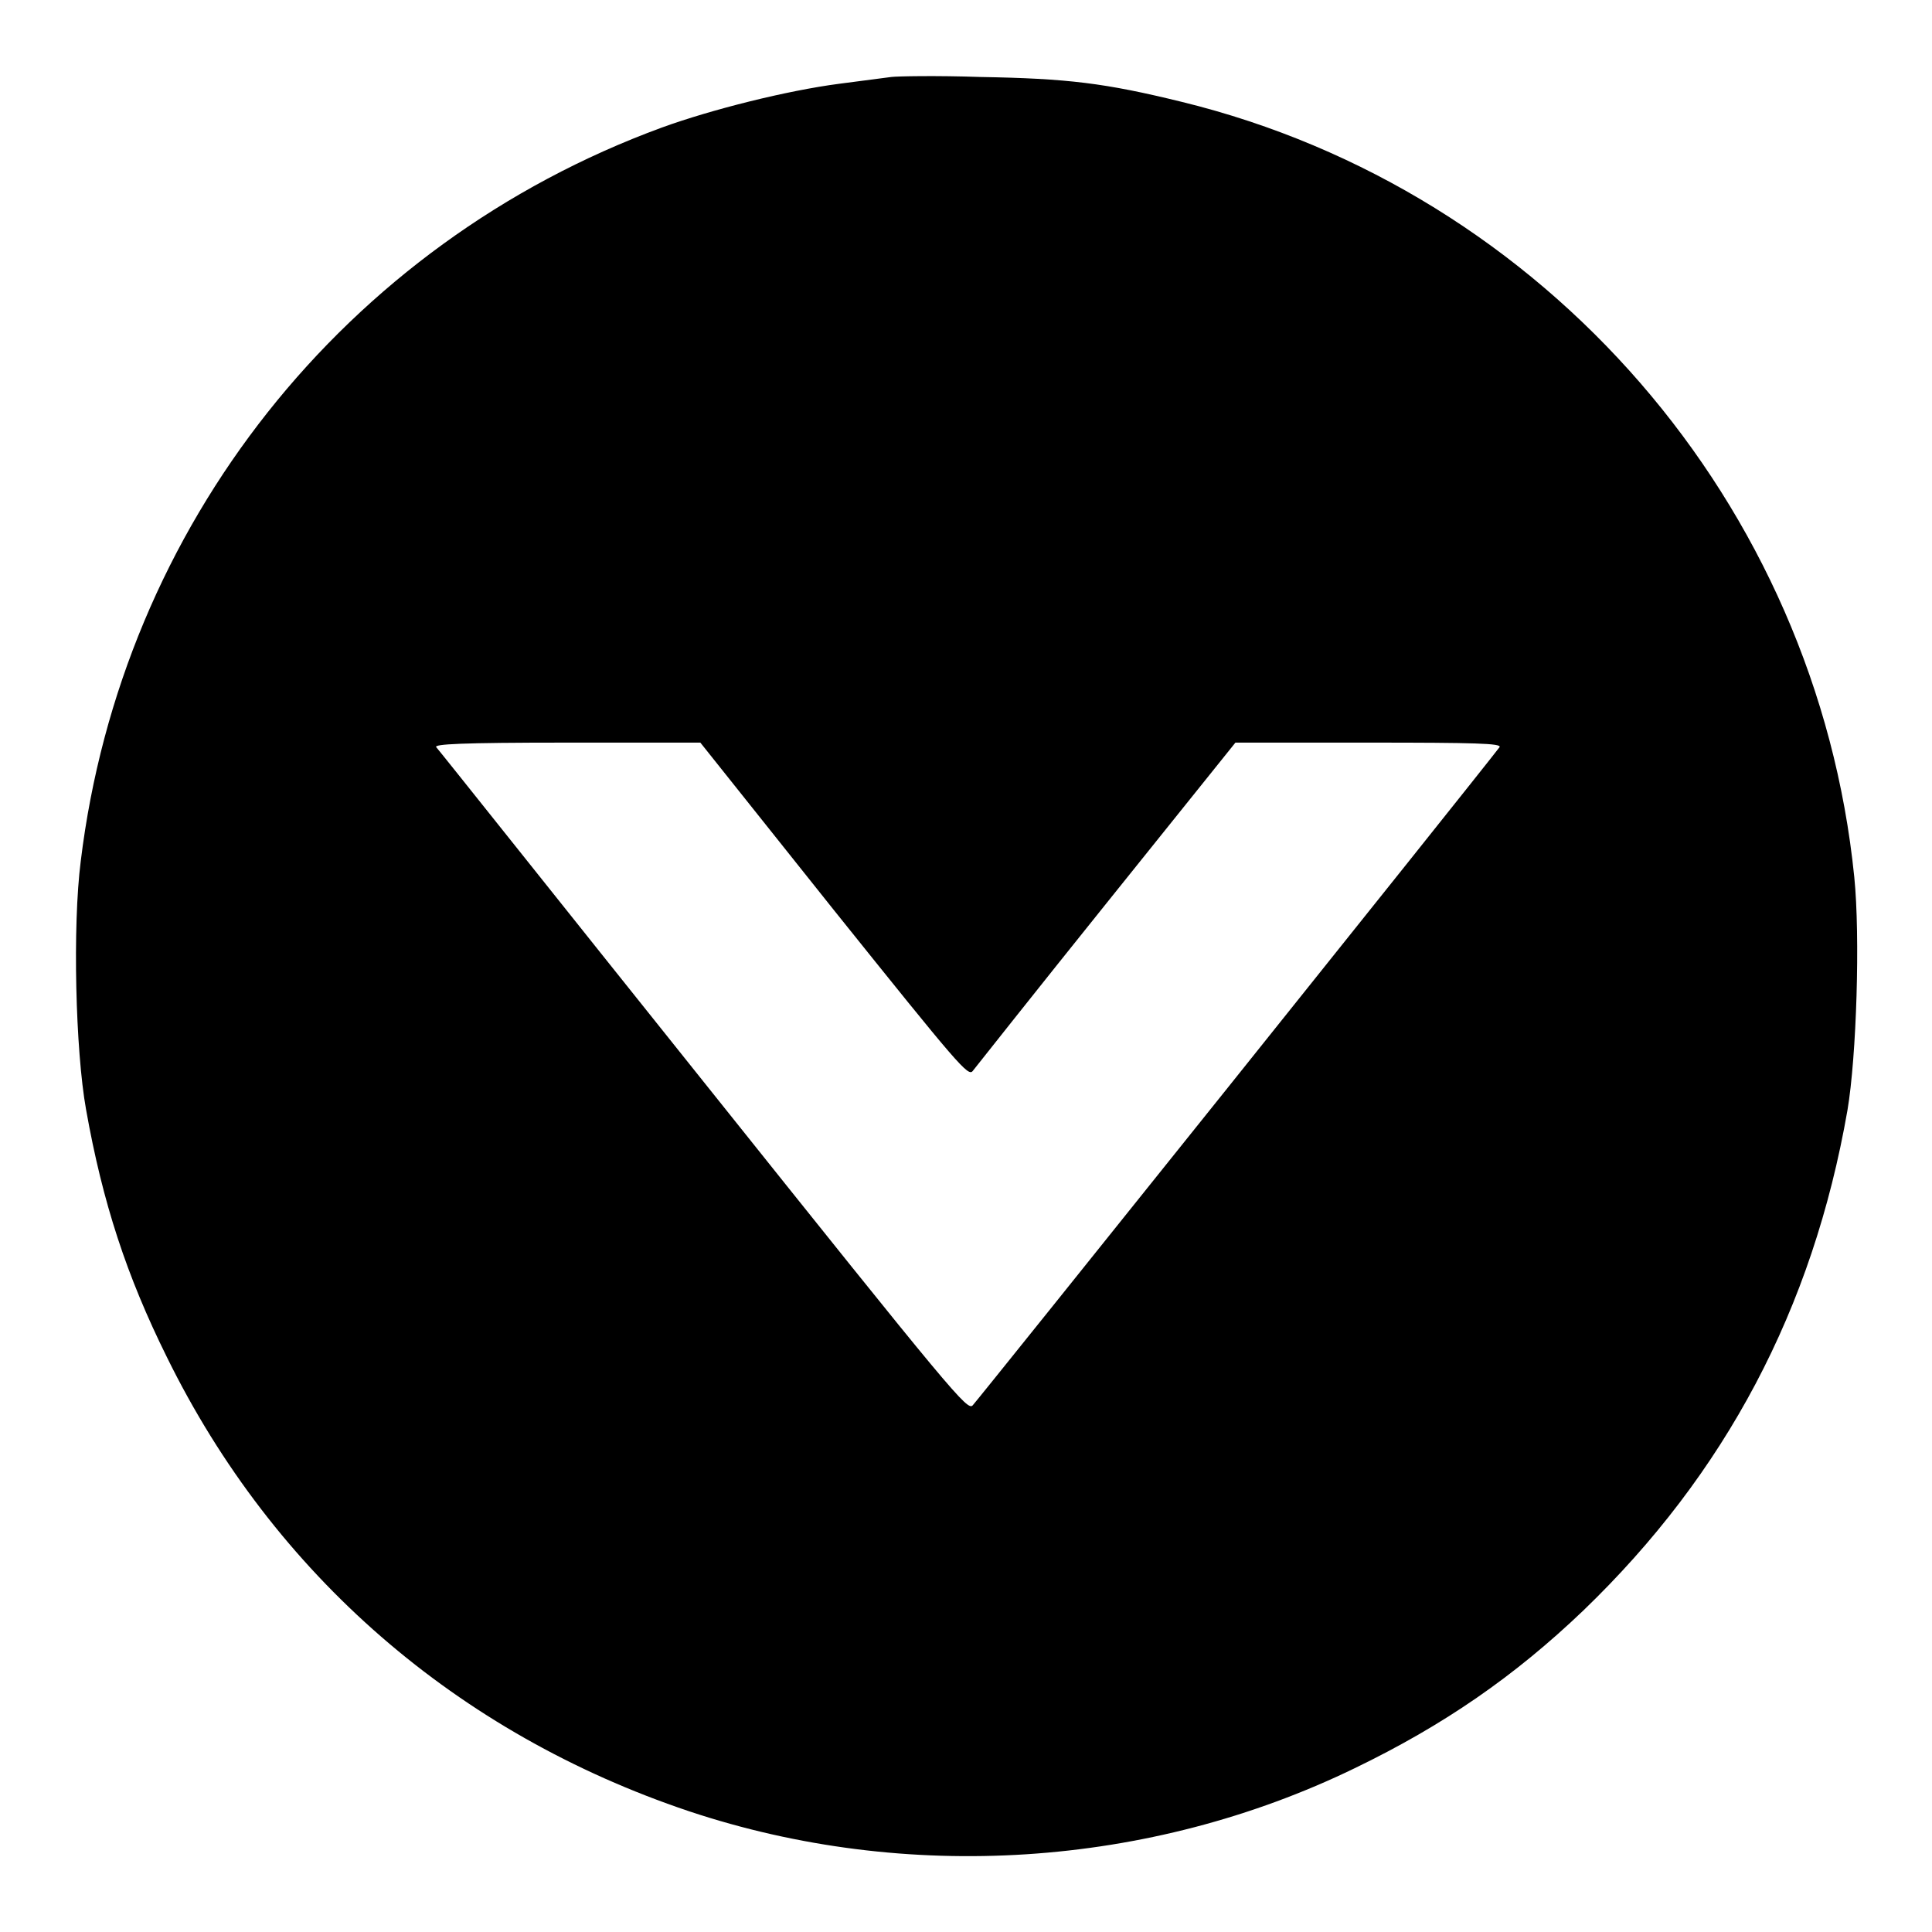 <?xml version="1.0" encoding="utf-8"?>
<!-- Svg Vector Icons : http://www.onlinewebfonts.com/icon -->
<!DOCTYPE svg PUBLIC "-//W3C//DTD SVG 1.1//EN" "http://www.w3.org/Graphics/SVG/1.1/DTD/svg11.dtd">
<svg version="1.1" xmlns="http://www.w3.org/2000/svg" xmlns:xlink="http://www.w3.org/1999/xlink" x="0px" y="0px" viewBox="0 0 256 256" enable-background="new 0 0 256 256" xml:space="preserve">
<g><g><g><path fill="#000000" d="M118.1,10.2c-0.7,0.1-3.9,0.5-6.9,0.9c-6.9,0.9-16.9,3.4-23.5,5.8c-42,15.4-71.6,52.8-77,97.2c-1.1,8.6-0.7,25.1,0.7,32.9c2.2,12.4,5.4,22.1,10.7,32.8c14.2,28.9,38.5,49.9,69.2,60.2c28.8,9.6,61,7.5,88.2-5.7c11.8-5.7,21.2-12.2,30.3-20.9c18.8-18.1,30.4-39.9,35-66.3c1.2-7.1,1.7-23,0.9-30.9c-5-49.4-40.9-90.9-89.1-102.7c-10.2-2.5-15.1-3.1-26.7-3.3C124.1,10,118.9,10.1,118.1,10.2z M110.5,120.6c16.6,20.7,17.8,22.1,18.4,21.3c0.4-0.5,8.3-10.5,17.7-22.2l17.1-21.3h17.7c14.1,0,17.6,0.1,17.3,0.6c-3.6,4.7-69.2,86.6-69.8,87.2c-0.7,0.8-2.3-1.1-35.7-42.9c-19.2-24-35.1-44-35.4-44.3c-0.3-0.4,3.2-0.6,17.3-0.6h17.7L110.5,120.6z"/></g></g></g>
</svg>